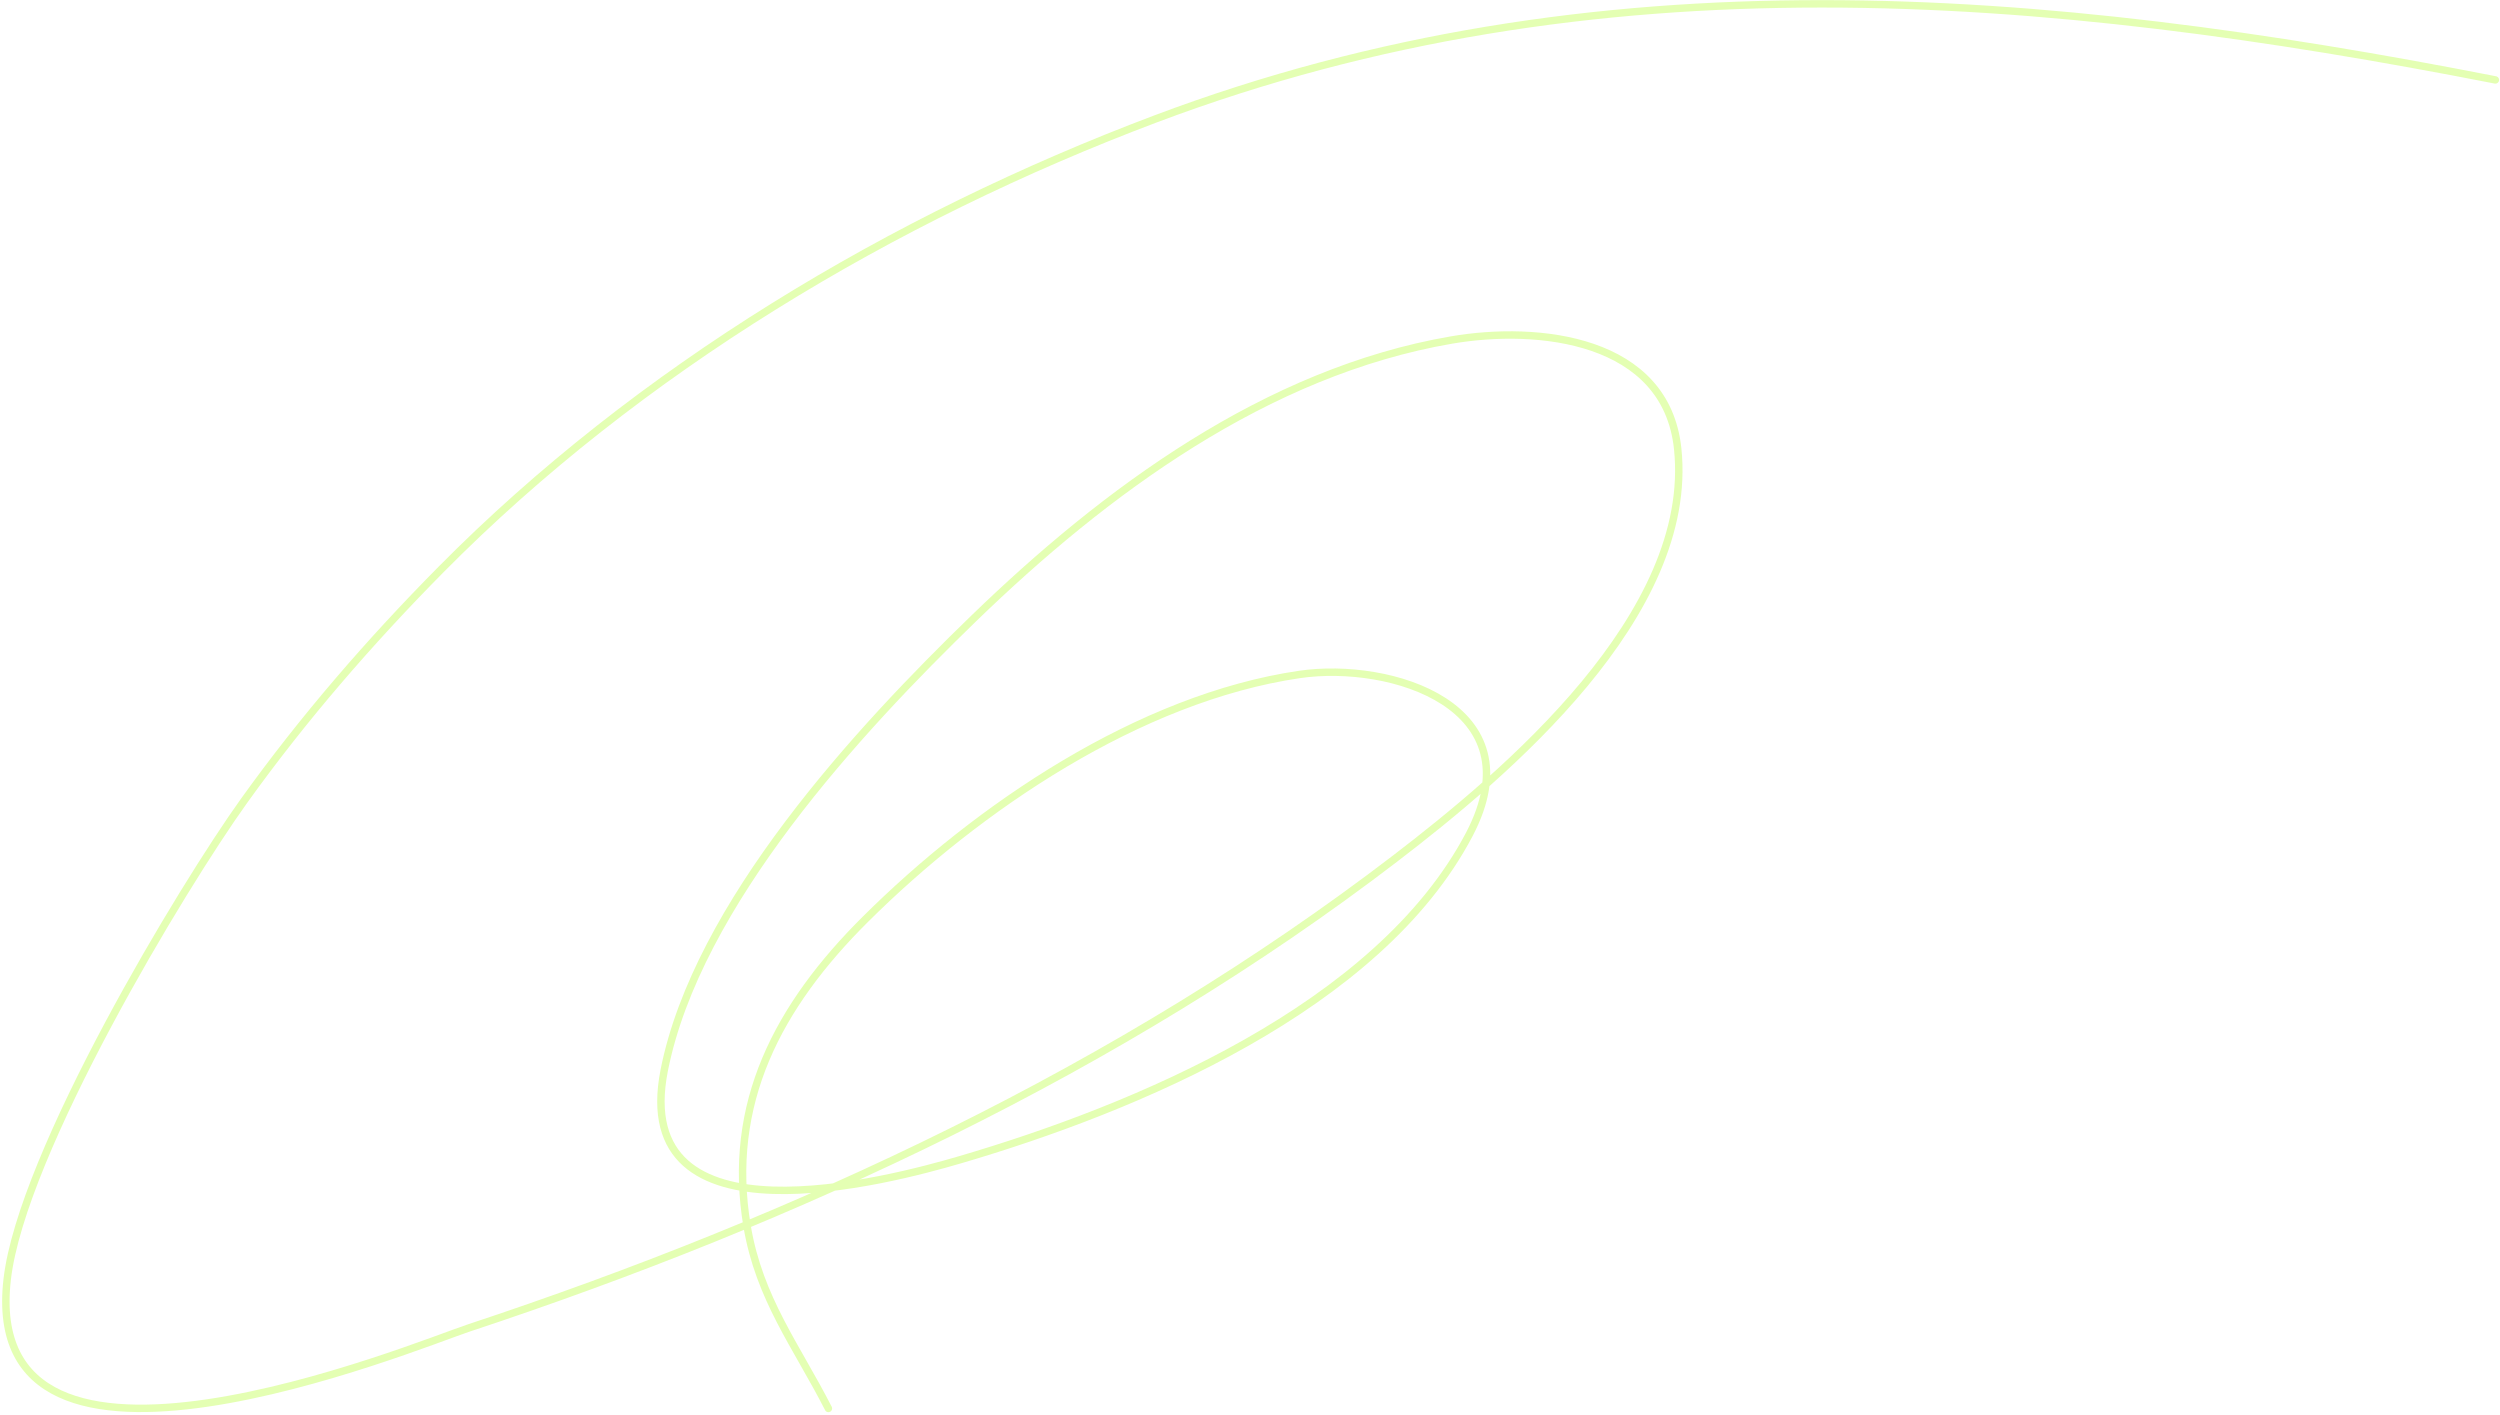 <svg width="673" height="381" viewBox="0 0 673 381" fill="none" xmlns="http://www.w3.org/2000/svg">
<path d="M671.753 21.516C550.069 -2.312 429.922 -12.785 311.014 32.031C240.321 58.675 171.949 99.509 118.753 153.277C99.545 172.691 81.555 193.458 65.655 215.646C49.084 238.773 5.849 310.41 1.935 344.413C-5.726 410.968 111.916 362.22 126.174 357.5C214.346 328.314 301.544 287.811 375.548 231.134C405.238 208.396 456.327 165.479 451.632 120.796C448.511 91.099 414.032 87.536 390.791 91.524C340.901 100.085 297.391 132.322 262.141 166.467C231.194 196.442 187.639 243.438 178.808 288.144C169.236 336.605 239.719 317.701 258.434 312.21C305.389 298.436 371.061 271.318 395.56 224.574C413.639 190.079 374.389 177.96 349.842 181.562C306.649 187.9 263.185 217.424 232.999 247.428C209.514 270.771 195.536 296.994 201.127 330.14C204.401 349.545 214.412 362.361 223.007 379.158" stroke="#A4FF00" stroke-opacity="0.3" stroke-width="2" stroke-linecap="round"/>
</svg>
